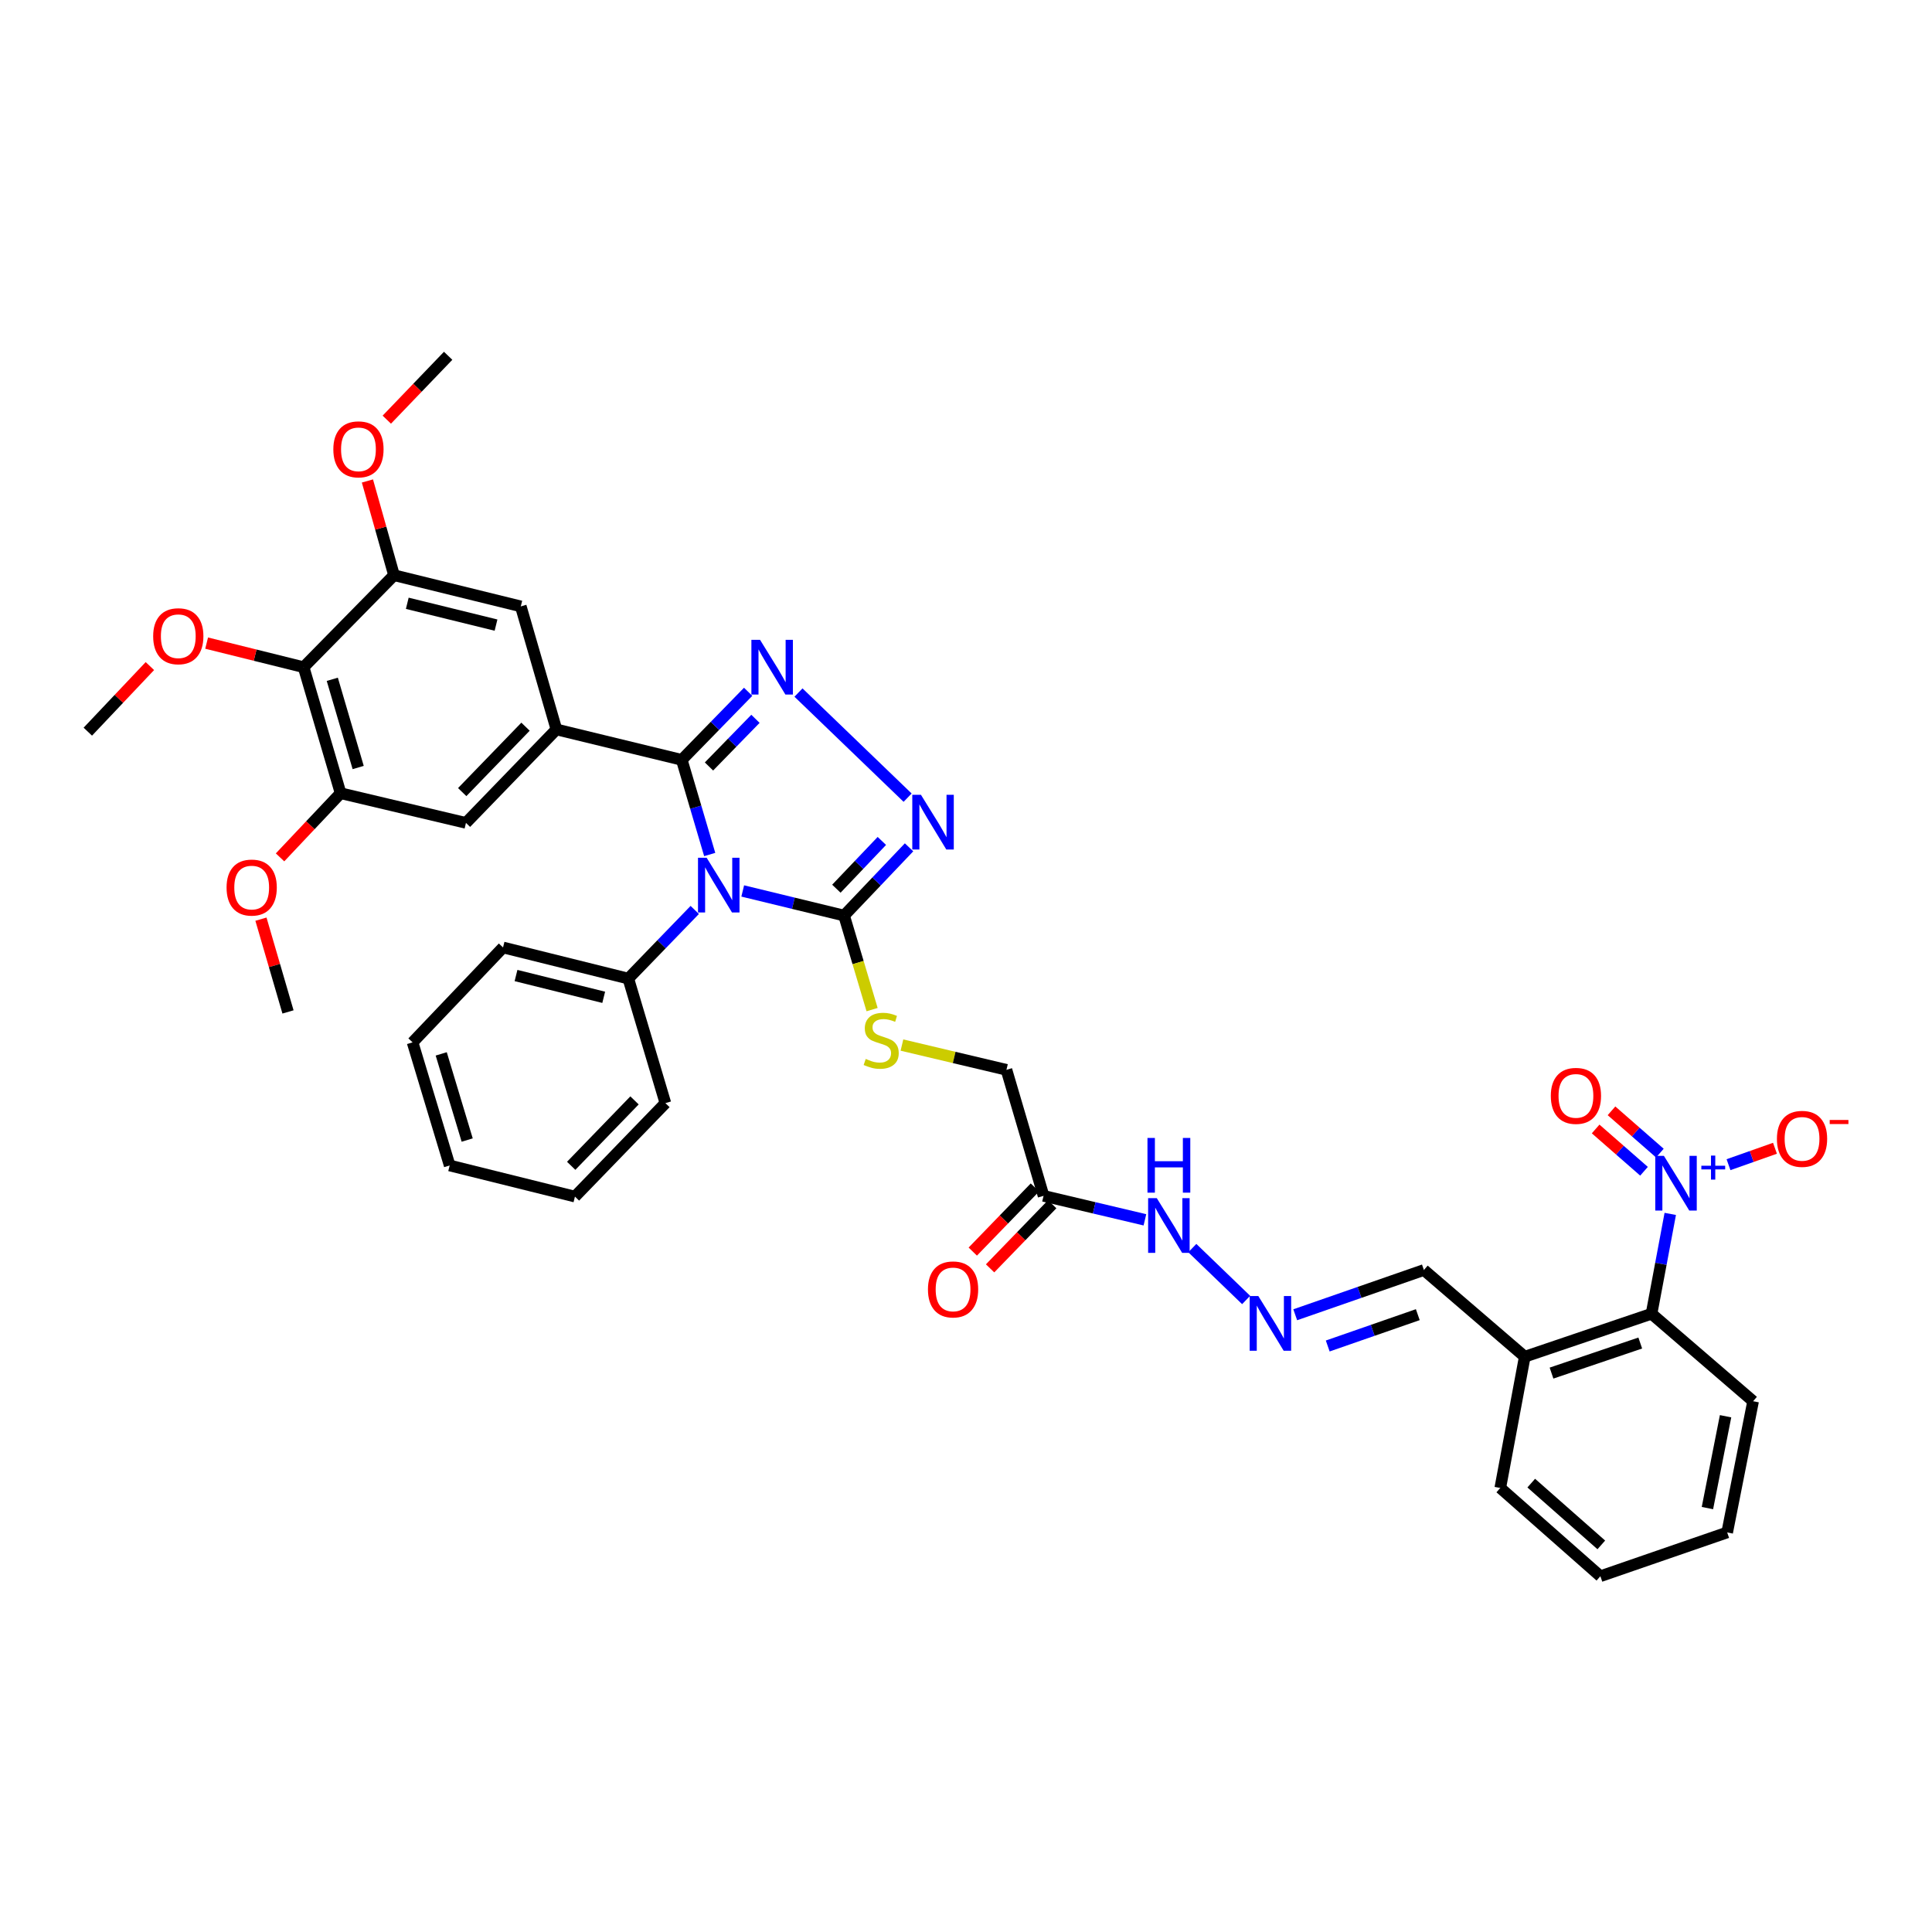 <?xml version='1.0' encoding='iso-8859-1'?>
<svg version='1.1' baseProfile='full'
              xmlns='http://www.w3.org/2000/svg'
                      xmlns:rdkit='http://www.rdkit.org/xml'
                      xmlns:xlink='http://www.w3.org/1999/xlink'
                  xml:space='preserve'
width='1000px' height='1000px' viewBox='0 0 1000 1000'>
<!-- END OF HEADER -->
<rect style='opacity:1.0;fill:#FFFFFF;stroke:none' width='1000' height='1000' x='0' y='0'> </rect>
<path class='bond-0' d='M 367.345,442.292 L 360.113,417.797' style='fill:none;fill-rule:evenodd;stroke:#0000FF;stroke-width:6px;stroke-linecap:butt;stroke-linejoin:miter;stroke-opacity:1' />
<path class='bond-0' d='M 360.113,417.797 L 352.881,393.301' style='fill:none;fill-rule:evenodd;stroke:#000000;stroke-width:6px;stroke-linecap:butt;stroke-linejoin:miter;stroke-opacity:1' />
<path class='bond-2' d='M 384.434,461.156 L 410.664,467.527' style='fill:none;fill-rule:evenodd;stroke:#0000FF;stroke-width:6px;stroke-linecap:butt;stroke-linejoin:miter;stroke-opacity:1' />
<path class='bond-2' d='M 410.664,467.527 L 436.894,473.897' style='fill:none;fill-rule:evenodd;stroke:#000000;stroke-width:6px;stroke-linecap:butt;stroke-linejoin:miter;stroke-opacity:1' />
<path class='bond-14' d='M 359.602,470.979 L 342.407,488.747' style='fill:none;fill-rule:evenodd;stroke:#0000FF;stroke-width:6px;stroke-linecap:butt;stroke-linejoin:miter;stroke-opacity:1' />
<path class='bond-14' d='M 342.407,488.747 L 325.212,506.515' style='fill:none;fill-rule:evenodd;stroke:#000000;stroke-width:6px;stroke-linecap:butt;stroke-linejoin:miter;stroke-opacity:1' />
<path class='bond-1' d='M 352.881,393.301 L 370.063,375.684' style='fill:none;fill-rule:evenodd;stroke:#000000;stroke-width:6px;stroke-linecap:butt;stroke-linejoin:miter;stroke-opacity:1' />
<path class='bond-1' d='M 370.063,375.684 L 387.245,358.067' style='fill:none;fill-rule:evenodd;stroke:#0000FF;stroke-width:6px;stroke-linecap:butt;stroke-linejoin:miter;stroke-opacity:1' />
<path class='bond-1' d='M 366.967,396.727 L 378.995,384.395' style='fill:none;fill-rule:evenodd;stroke:#000000;stroke-width:6px;stroke-linecap:butt;stroke-linejoin:miter;stroke-opacity:1' />
<path class='bond-1' d='M 378.995,384.395 L 391.022,372.063' style='fill:none;fill-rule:evenodd;stroke:#0000FF;stroke-width:6px;stroke-linecap:butt;stroke-linejoin:miter;stroke-opacity:1' />
<path class='bond-5' d='M 352.881,393.301 L 287.998,377.553' style='fill:none;fill-rule:evenodd;stroke:#000000;stroke-width:6px;stroke-linecap:butt;stroke-linejoin:miter;stroke-opacity:1' />
<path class='bond-38' d='M 413.29,358.464 L 469.781,412.867' style='fill:none;fill-rule:evenodd;stroke:#0000FF;stroke-width:6px;stroke-linecap:butt;stroke-linejoin:miter;stroke-opacity:1' />
<path class='bond-3' d='M 436.894,473.897 L 453.711,456.234' style='fill:none;fill-rule:evenodd;stroke:#000000;stroke-width:6px;stroke-linecap:butt;stroke-linejoin:miter;stroke-opacity:1' />
<path class='bond-3' d='M 453.711,456.234 L 470.529,438.571' style='fill:none;fill-rule:evenodd;stroke:#0000FF;stroke-width:6px;stroke-linecap:butt;stroke-linejoin:miter;stroke-opacity:1' />
<path class='bond-3' d='M 432.904,459.995 L 444.676,447.631' style='fill:none;fill-rule:evenodd;stroke:#000000;stroke-width:6px;stroke-linecap:butt;stroke-linejoin:miter;stroke-opacity:1' />
<path class='bond-3' d='M 444.676,447.631 L 456.448,435.267' style='fill:none;fill-rule:evenodd;stroke:#0000FF;stroke-width:6px;stroke-linecap:butt;stroke-linejoin:miter;stroke-opacity:1' />
<path class='bond-13' d='M 436.894,473.897 L 444.144,498.237' style='fill:none;fill-rule:evenodd;stroke:#000000;stroke-width:6px;stroke-linecap:butt;stroke-linejoin:miter;stroke-opacity:1' />
<path class='bond-13' d='M 444.144,498.237 L 451.394,522.576' style='fill:none;fill-rule:evenodd;stroke:#CCCC00;stroke-width:6px;stroke-linecap:butt;stroke-linejoin:miter;stroke-opacity:1' />
<path class='bond-4' d='M 864.524,628.316 L 859.678,654.156' style='fill:none;fill-rule:evenodd;stroke:#0000FF;stroke-width:6px;stroke-linecap:butt;stroke-linejoin:miter;stroke-opacity:1' />
<path class='bond-4' d='M 859.678,654.156 L 854.832,679.996' style='fill:none;fill-rule:evenodd;stroke:#000000;stroke-width:6px;stroke-linecap:butt;stroke-linejoin:miter;stroke-opacity:1' />
<path class='bond-17' d='M 894.676,602.837 L 906.699,598.589' style='fill:none;fill-rule:evenodd;stroke:#0000FF;stroke-width:6px;stroke-linecap:butt;stroke-linejoin:miter;stroke-opacity:1' />
<path class='bond-17' d='M 906.699,598.589 L 918.723,594.341' style='fill:none;fill-rule:evenodd;stroke:#FF0000;stroke-width:6px;stroke-linecap:butt;stroke-linejoin:miter;stroke-opacity:1' />
<path class='bond-18' d='M 859.148,596.847 L 846.629,585.901' style='fill:none;fill-rule:evenodd;stroke:#0000FF;stroke-width:6px;stroke-linecap:butt;stroke-linejoin:miter;stroke-opacity:1' />
<path class='bond-18' d='M 846.629,585.901 L 834.111,574.956' style='fill:none;fill-rule:evenodd;stroke:#FF0000;stroke-width:6px;stroke-linecap:butt;stroke-linejoin:miter;stroke-opacity:1' />
<path class='bond-18' d='M 850.936,606.239 L 838.417,595.293' style='fill:none;fill-rule:evenodd;stroke:#0000FF;stroke-width:6px;stroke-linecap:butt;stroke-linejoin:miter;stroke-opacity:1' />
<path class='bond-18' d='M 838.417,595.293 L 825.899,584.348' style='fill:none;fill-rule:evenodd;stroke:#FF0000;stroke-width:6px;stroke-linecap:butt;stroke-linejoin:miter;stroke-opacity:1' />
<path class='bond-10' d='M 287.998,377.553 L 269.561,313.863' style='fill:none;fill-rule:evenodd;stroke:#000000;stroke-width:6px;stroke-linecap:butt;stroke-linejoin:miter;stroke-opacity:1' />
<path class='bond-11' d='M 287.998,377.553 L 241.178,425.926' style='fill:none;fill-rule:evenodd;stroke:#000000;stroke-width:6px;stroke-linecap:butt;stroke-linejoin:miter;stroke-opacity:1' />
<path class='bond-11' d='M 272.01,376.132 L 239.236,409.993' style='fill:none;fill-rule:evenodd;stroke:#000000;stroke-width:6px;stroke-linecap:butt;stroke-linejoin:miter;stroke-opacity:1' />
<path class='bond-6' d='M 157.151,345.337 L 176.295,410.567' style='fill:none;fill-rule:evenodd;stroke:#000000;stroke-width:6px;stroke-linecap:butt;stroke-linejoin:miter;stroke-opacity:1' />
<path class='bond-6' d='M 171.994,351.608 L 185.394,397.269' style='fill:none;fill-rule:evenodd;stroke:#000000;stroke-width:6px;stroke-linecap:butt;stroke-linejoin:miter;stroke-opacity:1' />
<path class='bond-23' d='M 157.151,345.337 L 132.052,339.105' style='fill:none;fill-rule:evenodd;stroke:#000000;stroke-width:6px;stroke-linecap:butt;stroke-linejoin:miter;stroke-opacity:1' />
<path class='bond-23' d='M 132.052,339.105 L 106.953,332.872' style='fill:none;fill-rule:evenodd;stroke:#FF0000;stroke-width:6px;stroke-linecap:butt;stroke-linejoin:miter;stroke-opacity:1' />
<path class='bond-40' d='M 157.151,345.337 L 203.943,297.727' style='fill:none;fill-rule:evenodd;stroke:#000000;stroke-width:6px;stroke-linecap:butt;stroke-linejoin:miter;stroke-opacity:1' />
<path class='bond-7' d='M 176.295,410.567 L 241.178,425.926' style='fill:none;fill-rule:evenodd;stroke:#000000;stroke-width:6px;stroke-linecap:butt;stroke-linejoin:miter;stroke-opacity:1' />
<path class='bond-24' d='M 176.295,410.567 L 160.621,427.17' style='fill:none;fill-rule:evenodd;stroke:#000000;stroke-width:6px;stroke-linecap:butt;stroke-linejoin:miter;stroke-opacity:1' />
<path class='bond-24' d='M 160.621,427.17 L 144.948,443.774' style='fill:none;fill-rule:evenodd;stroke:#FF0000;stroke-width:6px;stroke-linecap:butt;stroke-linejoin:miter;stroke-opacity:1' />
<path class='bond-8' d='M 203.943,297.727 L 269.561,313.863' style='fill:none;fill-rule:evenodd;stroke:#000000;stroke-width:6px;stroke-linecap:butt;stroke-linejoin:miter;stroke-opacity:1' />
<path class='bond-8' d='M 210.807,312.262 L 256.739,323.557' style='fill:none;fill-rule:evenodd;stroke:#000000;stroke-width:6px;stroke-linecap:butt;stroke-linejoin:miter;stroke-opacity:1' />
<path class='bond-25' d='M 203.943,297.727 L 197.061,273.339' style='fill:none;fill-rule:evenodd;stroke:#000000;stroke-width:6px;stroke-linecap:butt;stroke-linejoin:miter;stroke-opacity:1' />
<path class='bond-25' d='M 197.061,273.339 L 190.178,248.952' style='fill:none;fill-rule:evenodd;stroke:#FF0000;stroke-width:6px;stroke-linecap:butt;stroke-linejoin:miter;stroke-opacity:1' />
<path class='bond-9' d='M 854.832,679.996 L 789.214,702.232' style='fill:none;fill-rule:evenodd;stroke:#000000;stroke-width:6px;stroke-linecap:butt;stroke-linejoin:miter;stroke-opacity:1' />
<path class='bond-9' d='M 848.993,695.148 L 803.061,710.713' style='fill:none;fill-rule:evenodd;stroke:#000000;stroke-width:6px;stroke-linecap:butt;stroke-linejoin:miter;stroke-opacity:1' />
<path class='bond-26' d='M 854.832,679.996 L 907.405,725.271' style='fill:none;fill-rule:evenodd;stroke:#000000;stroke-width:6px;stroke-linecap:butt;stroke-linejoin:miter;stroke-opacity:1' />
<path class='bond-12' d='M 540.141,618.967 L 520.935,553.738' style='fill:none;fill-rule:evenodd;stroke:#000000;stroke-width:6px;stroke-linecap:butt;stroke-linejoin:miter;stroke-opacity:1' />
<path class='bond-19' d='M 540.141,618.967 L 566.373,625.173' style='fill:none;fill-rule:evenodd;stroke:#000000;stroke-width:6px;stroke-linecap:butt;stroke-linejoin:miter;stroke-opacity:1' />
<path class='bond-19' d='M 566.373,625.173 L 592.604,631.378' style='fill:none;fill-rule:evenodd;stroke:#0000FF;stroke-width:6px;stroke-linecap:butt;stroke-linejoin:miter;stroke-opacity:1' />
<path class='bond-20' d='M 535.661,614.627 L 519.585,631.224' style='fill:none;fill-rule:evenodd;stroke:#000000;stroke-width:6px;stroke-linecap:butt;stroke-linejoin:miter;stroke-opacity:1' />
<path class='bond-20' d='M 519.585,631.224 L 503.509,647.82' style='fill:none;fill-rule:evenodd;stroke:#FF0000;stroke-width:6px;stroke-linecap:butt;stroke-linejoin:miter;stroke-opacity:1' />
<path class='bond-20' d='M 544.622,623.307 L 528.546,639.904' style='fill:none;fill-rule:evenodd;stroke:#000000;stroke-width:6px;stroke-linecap:butt;stroke-linejoin:miter;stroke-opacity:1' />
<path class='bond-20' d='M 528.546,639.904 L 512.471,656.501' style='fill:none;fill-rule:evenodd;stroke:#FF0000;stroke-width:6px;stroke-linecap:butt;stroke-linejoin:miter;stroke-opacity:1' />
<path class='bond-22' d='M 466.846,540.924 L 493.891,547.331' style='fill:none;fill-rule:evenodd;stroke:#CCCC00;stroke-width:6px;stroke-linecap:butt;stroke-linejoin:miter;stroke-opacity:1' />
<path class='bond-22' d='M 493.891,547.331 L 520.935,553.738' style='fill:none;fill-rule:evenodd;stroke:#000000;stroke-width:6px;stroke-linecap:butt;stroke-linejoin:miter;stroke-opacity:1' />
<path class='bond-28' d='M 325.212,506.515 L 260.37,490.407' style='fill:none;fill-rule:evenodd;stroke:#000000;stroke-width:6px;stroke-linecap:butt;stroke-linejoin:miter;stroke-opacity:1' />
<path class='bond-28' d='M 312.478,516.207 L 267.089,504.932' style='fill:none;fill-rule:evenodd;stroke:#000000;stroke-width:6px;stroke-linecap:butt;stroke-linejoin:miter;stroke-opacity:1' />
<path class='bond-29' d='M 325.212,506.515 L 344.411,570.982' style='fill:none;fill-rule:evenodd;stroke:#000000;stroke-width:6px;stroke-linecap:butt;stroke-linejoin:miter;stroke-opacity:1' />
<path class='bond-15' d='M 644.998,672.871 L 617.139,646.008' style='fill:none;fill-rule:evenodd;stroke:#0000FF;stroke-width:6px;stroke-linecap:butt;stroke-linejoin:miter;stroke-opacity:1' />
<path class='bond-21' d='M 670.406,680.52 L 703.707,668.936' style='fill:none;fill-rule:evenodd;stroke:#0000FF;stroke-width:6px;stroke-linecap:butt;stroke-linejoin:miter;stroke-opacity:1' />
<path class='bond-21' d='M 703.707,668.936 L 737.008,657.352' style='fill:none;fill-rule:evenodd;stroke:#000000;stroke-width:6px;stroke-linecap:butt;stroke-linejoin:miter;stroke-opacity:1' />
<path class='bond-21' d='M 687.228,696.684 L 710.538,688.575' style='fill:none;fill-rule:evenodd;stroke:#0000FF;stroke-width:6px;stroke-linecap:butt;stroke-linejoin:miter;stroke-opacity:1' />
<path class='bond-21' d='M 710.538,688.575 L 733.849,680.467' style='fill:none;fill-rule:evenodd;stroke:#000000;stroke-width:6px;stroke-linecap:butt;stroke-linejoin:miter;stroke-opacity:1' />
<path class='bond-16' d='M 789.214,702.232 L 737.008,657.352' style='fill:none;fill-rule:evenodd;stroke:#000000;stroke-width:6px;stroke-linecap:butt;stroke-linejoin:miter;stroke-opacity:1' />
<path class='bond-27' d='M 789.214,702.232 L 776.544,770.164' style='fill:none;fill-rule:evenodd;stroke:#000000;stroke-width:6px;stroke-linecap:butt;stroke-linejoin:miter;stroke-opacity:1' />
<path class='bond-30' d='M 77.579,344.763 L 61.517,361.734' style='fill:none;fill-rule:evenodd;stroke:#FF0000;stroke-width:6px;stroke-linecap:butt;stroke-linejoin:miter;stroke-opacity:1' />
<path class='bond-30' d='M 61.517,361.734 L 45.455,378.704' style='fill:none;fill-rule:evenodd;stroke:#000000;stroke-width:6px;stroke-linecap:butt;stroke-linejoin:miter;stroke-opacity:1' />
<path class='bond-32' d='M 135.066,475.759 L 142.067,499.767' style='fill:none;fill-rule:evenodd;stroke:#FF0000;stroke-width:6px;stroke-linecap:butt;stroke-linejoin:miter;stroke-opacity:1' />
<path class='bond-32' d='M 142.067,499.767 L 149.069,523.774' style='fill:none;fill-rule:evenodd;stroke:#000000;stroke-width:6px;stroke-linecap:butt;stroke-linejoin:miter;stroke-opacity:1' />
<path class='bond-31' d='M 200.21,217.215 L 216.085,200.683' style='fill:none;fill-rule:evenodd;stroke:#FF0000;stroke-width:6px;stroke-linecap:butt;stroke-linejoin:miter;stroke-opacity:1' />
<path class='bond-31' d='M 216.085,200.683 L 231.959,184.152' style='fill:none;fill-rule:evenodd;stroke:#000000;stroke-width:6px;stroke-linecap:butt;stroke-linejoin:miter;stroke-opacity:1' />
<path class='bond-41' d='M 907.405,725.271 L 893.986,793.19' style='fill:none;fill-rule:evenodd;stroke:#000000;stroke-width:6px;stroke-linecap:butt;stroke-linejoin:miter;stroke-opacity:1' />
<path class='bond-41' d='M 893.153,733.041 L 883.759,780.584' style='fill:none;fill-rule:evenodd;stroke:#000000;stroke-width:6px;stroke-linecap:butt;stroke-linejoin:miter;stroke-opacity:1' />
<path class='bond-34' d='M 776.544,770.164 L 828.355,815.848' style='fill:none;fill-rule:evenodd;stroke:#000000;stroke-width:6px;stroke-linecap:butt;stroke-linejoin:miter;stroke-opacity:1' />
<path class='bond-34' d='M 792.567,767.659 L 828.834,799.637' style='fill:none;fill-rule:evenodd;stroke:#000000;stroke-width:6px;stroke-linecap:butt;stroke-linejoin:miter;stroke-opacity:1' />
<path class='bond-35' d='M 260.37,490.407 L 213.55,539.529' style='fill:none;fill-rule:evenodd;stroke:#000000;stroke-width:6px;stroke-linecap:butt;stroke-linejoin:miter;stroke-opacity:1' />
<path class='bond-36' d='M 344.411,570.982 L 297.591,619.355' style='fill:none;fill-rule:evenodd;stroke:#000000;stroke-width:6px;stroke-linecap:butt;stroke-linejoin:miter;stroke-opacity:1' />
<path class='bond-36' d='M 328.423,569.561 L 295.649,603.422' style='fill:none;fill-rule:evenodd;stroke:#000000;stroke-width:6px;stroke-linecap:butt;stroke-linejoin:miter;stroke-opacity:1' />
<path class='bond-33' d='M 893.986,793.19 L 828.355,815.848' style='fill:none;fill-rule:evenodd;stroke:#000000;stroke-width:6px;stroke-linecap:butt;stroke-linejoin:miter;stroke-opacity:1' />
<path class='bond-39' d='M 213.55,539.529 L 232.749,603.247' style='fill:none;fill-rule:evenodd;stroke:#000000;stroke-width:6px;stroke-linecap:butt;stroke-linejoin:miter;stroke-opacity:1' />
<path class='bond-39' d='M 228.376,545.487 L 241.815,590.09' style='fill:none;fill-rule:evenodd;stroke:#000000;stroke-width:6px;stroke-linecap:butt;stroke-linejoin:miter;stroke-opacity:1' />
<path class='bond-37' d='M 297.591,619.355 L 232.749,603.247' style='fill:none;fill-rule:evenodd;stroke:#000000;stroke-width:6px;stroke-linecap:butt;stroke-linejoin:miter;stroke-opacity:1' />
<path  class='atom-0' d='M 365.765 443.982
L 375.045 458.982
Q 375.965 460.462, 377.445 463.142
Q 378.925 465.822, 379.005 465.982
L 379.005 443.982
L 382.765 443.982
L 382.765 472.302
L 378.885 472.302
L 368.925 455.902
Q 367.765 453.982, 366.525 451.782
Q 365.325 449.582, 364.965 448.902
L 364.965 472.302
L 361.285 472.302
L 361.285 443.982
L 365.765 443.982
' fill='#0000FF'/>
<path  class='atom-2' d='M 393.4 331.177
L 402.68 346.177
Q 403.6 347.657, 405.08 350.337
Q 406.56 353.017, 406.64 353.177
L 406.64 331.177
L 410.4 331.177
L 410.4 359.497
L 406.52 359.497
L 396.56 343.097
Q 395.4 341.177, 394.16 338.977
Q 392.96 336.777, 392.6 336.097
L 392.6 359.497
L 388.92 359.497
L 388.92 331.177
L 393.4 331.177
' fill='#0000FF'/>
<path  class='atom-4' d='M 476.678 411.378
L 485.958 426.378
Q 486.878 427.858, 488.358 430.538
Q 489.838 433.218, 489.918 433.378
L 489.918 411.378
L 493.678 411.378
L 493.678 439.698
L 489.798 439.698
L 479.838 423.298
Q 478.678 421.378, 477.438 419.178
Q 476.238 416.978, 475.878 416.298
L 475.878 439.698
L 472.198 439.698
L 472.198 411.378
L 476.678 411.378
' fill='#0000FF'/>
<path  class='atom-5' d='M 861.242 598.278
L 870.522 613.278
Q 871.442 614.758, 872.922 617.438
Q 874.402 620.118, 874.482 620.278
L 874.482 598.278
L 878.242 598.278
L 878.242 626.598
L 874.362 626.598
L 864.402 610.198
Q 863.242 608.278, 862.002 606.078
Q 860.802 603.878, 860.442 603.198
L 860.442 626.598
L 856.762 626.598
L 856.762 598.278
L 861.242 598.278
' fill='#0000FF'/>
<path  class='atom-5' d='M 880.618 603.383
L 885.608 603.383
L 885.608 598.129
L 887.825 598.129
L 887.825 603.383
L 892.947 603.383
L 892.947 605.284
L 887.825 605.284
L 887.825 610.564
L 885.608 610.564
L 885.608 605.284
L 880.618 605.284
L 880.618 603.383
' fill='#0000FF'/>
<path  class='atom-14' d='M 448.101 548.098
Q 448.421 548.218, 449.741 548.778
Q 451.061 549.338, 452.501 549.698
Q 453.981 550.018, 455.421 550.018
Q 458.101 550.018, 459.661 548.738
Q 461.221 547.418, 461.221 545.138
Q 461.221 543.578, 460.421 542.618
Q 459.661 541.658, 458.461 541.138
Q 457.261 540.618, 455.261 540.018
Q 452.741 539.258, 451.221 538.538
Q 449.741 537.818, 448.661 536.298
Q 447.621 534.778, 447.621 532.218
Q 447.621 528.658, 450.021 526.458
Q 452.461 524.258, 457.261 524.258
Q 460.541 524.258, 464.261 525.818
L 463.341 528.898
Q 459.941 527.498, 457.381 527.498
Q 454.621 527.498, 453.101 528.658
Q 451.581 529.778, 451.621 531.738
Q 451.621 533.258, 452.381 534.178
Q 453.181 535.098, 454.301 535.618
Q 455.461 536.138, 457.381 536.738
Q 459.941 537.538, 461.461 538.338
Q 462.981 539.138, 464.061 540.778
Q 465.181 542.378, 465.181 545.138
Q 465.181 549.058, 462.541 551.178
Q 459.941 553.258, 455.581 553.258
Q 453.061 553.258, 451.141 552.698
Q 449.261 552.178, 447.021 551.258
L 448.101 548.098
' fill='#CCCC00'/>
<path  class='atom-16' d='M 651.303 670.827
L 660.583 685.827
Q 661.503 687.307, 662.983 689.987
Q 664.463 692.667, 664.543 692.827
L 664.543 670.827
L 668.303 670.827
L 668.303 699.147
L 664.423 699.147
L 654.463 682.747
Q 653.303 680.827, 652.063 678.627
Q 650.863 676.427, 650.503 675.747
L 650.503 699.147
L 646.823 699.147
L 646.823 670.827
L 651.303 670.827
' fill='#0000FF'/>
<path  class='atom-18' d='M 919.732 589.472
Q 919.732 582.672, 923.092 578.872
Q 926.452 575.072, 932.732 575.072
Q 939.012 575.072, 942.372 578.872
Q 945.732 582.672, 945.732 589.472
Q 945.732 596.352, 942.332 600.272
Q 938.932 604.152, 932.732 604.152
Q 926.492 604.152, 923.092 600.272
Q 919.732 596.392, 919.732 589.472
M 932.732 600.952
Q 937.052 600.952, 939.372 598.072
Q 941.732 595.152, 941.732 589.472
Q 941.732 583.912, 939.372 581.112
Q 937.052 578.272, 932.732 578.272
Q 928.412 578.272, 926.052 581.072
Q 923.732 583.872, 923.732 589.472
Q 923.732 595.192, 926.052 598.072
Q 928.412 600.952, 932.732 600.952
' fill='#FF0000'/>
<path  class='atom-18' d='M 947.052 579.694
L 956.74 579.694
L 956.74 581.806
L 947.052 581.806
L 947.052 579.694
' fill='#FF0000'/>
<path  class='atom-19' d='M 802.698 567.223
Q 802.698 560.423, 806.058 556.623
Q 809.418 552.823, 815.698 552.823
Q 821.978 552.823, 825.338 556.623
Q 828.698 560.423, 828.698 567.223
Q 828.698 574.103, 825.298 578.023
Q 821.898 581.903, 815.698 581.903
Q 809.458 581.903, 806.058 578.023
Q 802.698 574.143, 802.698 567.223
M 815.698 578.703
Q 820.018 578.703, 822.338 575.823
Q 824.698 572.903, 824.698 567.223
Q 824.698 561.663, 822.338 558.863
Q 820.018 556.023, 815.698 556.023
Q 811.378 556.023, 809.018 558.823
Q 806.698 561.623, 806.698 567.223
Q 806.698 572.943, 809.018 575.823
Q 811.378 578.703, 815.698 578.703
' fill='#FF0000'/>
<path  class='atom-20' d='M 598.75 620.153
L 608.03 635.153
Q 608.95 636.633, 610.43 639.313
Q 611.91 641.993, 611.99 642.153
L 611.99 620.153
L 615.75 620.153
L 615.75 648.473
L 611.87 648.473
L 601.91 632.073
Q 600.75 630.153, 599.51 627.953
Q 598.31 625.753, 597.95 625.073
L 597.95 648.473
L 594.27 648.473
L 594.27 620.153
L 598.75 620.153
' fill='#0000FF'/>
<path  class='atom-20' d='M 593.93 589.001
L 597.77 589.001
L 597.77 601.041
L 612.25 601.041
L 612.25 589.001
L 616.09 589.001
L 616.09 617.321
L 612.25 617.321
L 612.25 604.241
L 597.77 604.241
L 597.77 617.321
L 593.93 617.321
L 593.93 589.001
' fill='#0000FF'/>
<path  class='atom-21' d='M 480.307 667.399
Q 480.307 660.599, 483.667 656.799
Q 487.027 652.999, 493.307 652.999
Q 499.587 652.999, 502.947 656.799
Q 506.307 660.599, 506.307 667.399
Q 506.307 674.279, 502.907 678.199
Q 499.507 682.079, 493.307 682.079
Q 487.067 682.079, 483.667 678.199
Q 480.307 674.319, 480.307 667.399
M 493.307 678.879
Q 497.627 678.879, 499.947 675.999
Q 502.307 673.079, 502.307 667.399
Q 502.307 661.839, 499.947 659.039
Q 497.627 656.199, 493.307 656.199
Q 488.987 656.199, 486.627 658.999
Q 484.307 661.799, 484.307 667.399
Q 484.307 673.119, 486.627 675.999
Q 488.987 678.879, 493.307 678.879
' fill='#FF0000'/>
<path  class='atom-24' d='M 79.282 329.309
Q 79.282 322.509, 82.642 318.709
Q 86.002 314.909, 92.282 314.909
Q 98.562 314.909, 101.922 318.709
Q 105.282 322.509, 105.282 329.309
Q 105.282 336.189, 101.882 340.109
Q 98.482 343.989, 92.282 343.989
Q 86.042 343.989, 82.642 340.109
Q 79.282 336.229, 79.282 329.309
M 92.282 340.789
Q 96.602 340.789, 98.922 337.909
Q 101.282 334.989, 101.282 329.309
Q 101.282 323.749, 98.922 320.949
Q 96.602 318.109, 92.282 318.109
Q 87.962 318.109, 85.602 320.909
Q 83.282 323.709, 83.282 329.309
Q 83.282 335.029, 85.602 337.909
Q 87.962 340.789, 92.282 340.789
' fill='#FF0000'/>
<path  class='atom-25' d='M 117.272 459.401
Q 117.272 452.601, 120.632 448.801
Q 123.992 445.001, 130.272 445.001
Q 136.552 445.001, 139.912 448.801
Q 143.272 452.601, 143.272 459.401
Q 143.272 466.281, 139.872 470.201
Q 136.472 474.081, 130.272 474.081
Q 124.032 474.081, 120.632 470.201
Q 117.272 466.321, 117.272 459.401
M 130.272 470.881
Q 134.592 470.881, 136.912 468.001
Q 139.272 465.081, 139.272 459.401
Q 139.272 453.841, 136.912 451.041
Q 134.592 448.201, 130.272 448.201
Q 125.952 448.201, 123.592 451.001
Q 121.272 453.801, 121.272 459.401
Q 121.272 465.121, 123.592 468.001
Q 125.952 470.881, 130.272 470.881
' fill='#FF0000'/>
<path  class='atom-26' d='M 172.534 232.577
Q 172.534 225.777, 175.894 221.977
Q 179.254 218.177, 185.534 218.177
Q 191.814 218.177, 195.174 221.977
Q 198.534 225.777, 198.534 232.577
Q 198.534 239.457, 195.134 243.377
Q 191.734 247.257, 185.534 247.257
Q 179.294 247.257, 175.894 243.377
Q 172.534 239.497, 172.534 232.577
M 185.534 244.057
Q 189.854 244.057, 192.174 241.177
Q 194.534 238.257, 194.534 232.577
Q 194.534 227.017, 192.174 224.217
Q 189.854 221.377, 185.534 221.377
Q 181.214 221.377, 178.854 224.177
Q 176.534 226.977, 176.534 232.577
Q 176.534 238.297, 178.854 241.177
Q 181.214 244.057, 185.534 244.057
' fill='#FF0000'/>
</svg>
